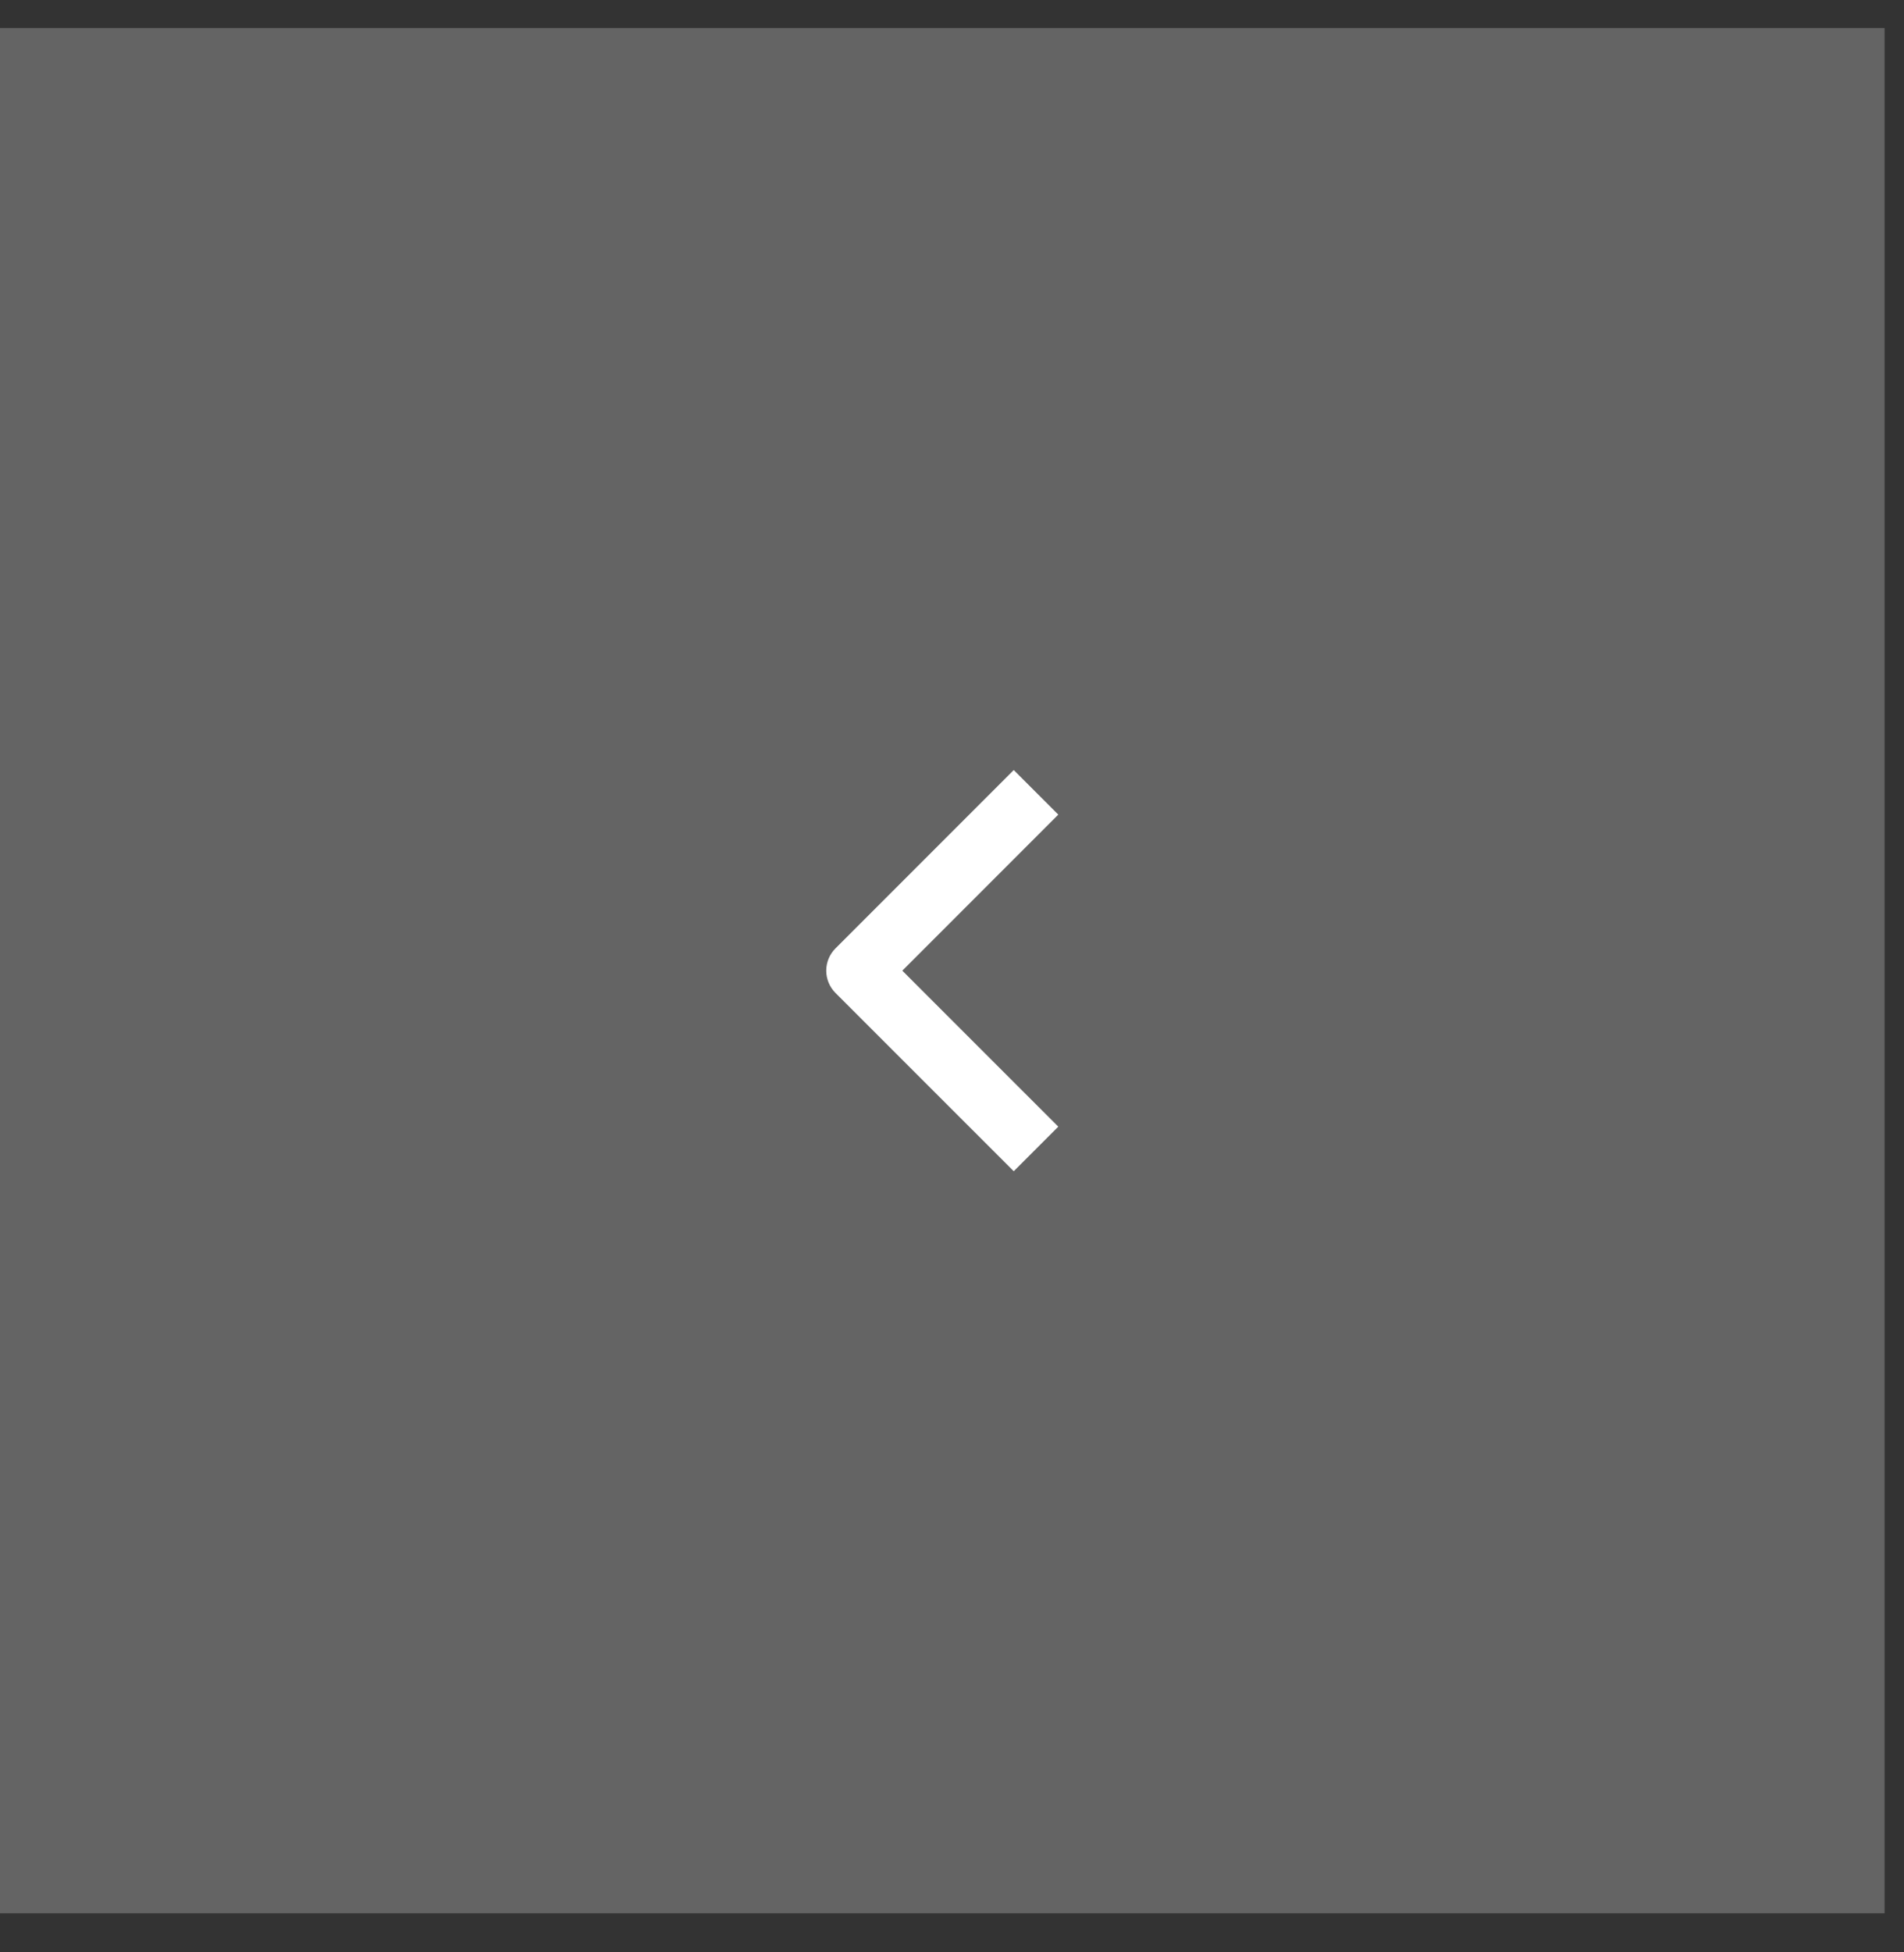 <?xml version="1.0" encoding="UTF-8"?> <svg xmlns="http://www.w3.org/2000/svg" width="40" height="41" viewBox="0 0 40 41" fill="none"><rect x="0" y="0" width="40" height="41" fill="#333333" stroke="none"/><path d="M39.592 0.588H-4.57764e-05V40.18H39.592V0.588Z" fill="white" fill-opacity="0.24"></path><path fill-rule="evenodd" clip-rule="evenodd" d="M17.552 19.916L21.297 16.171L22.233 17.107L18.956 20.384L22.233 23.66L21.297 24.596L17.552 20.852C17.428 20.727 17.358 20.559 17.358 20.384C17.358 20.208 17.428 20.04 17.552 19.916Z" fill="white"></path></svg> 